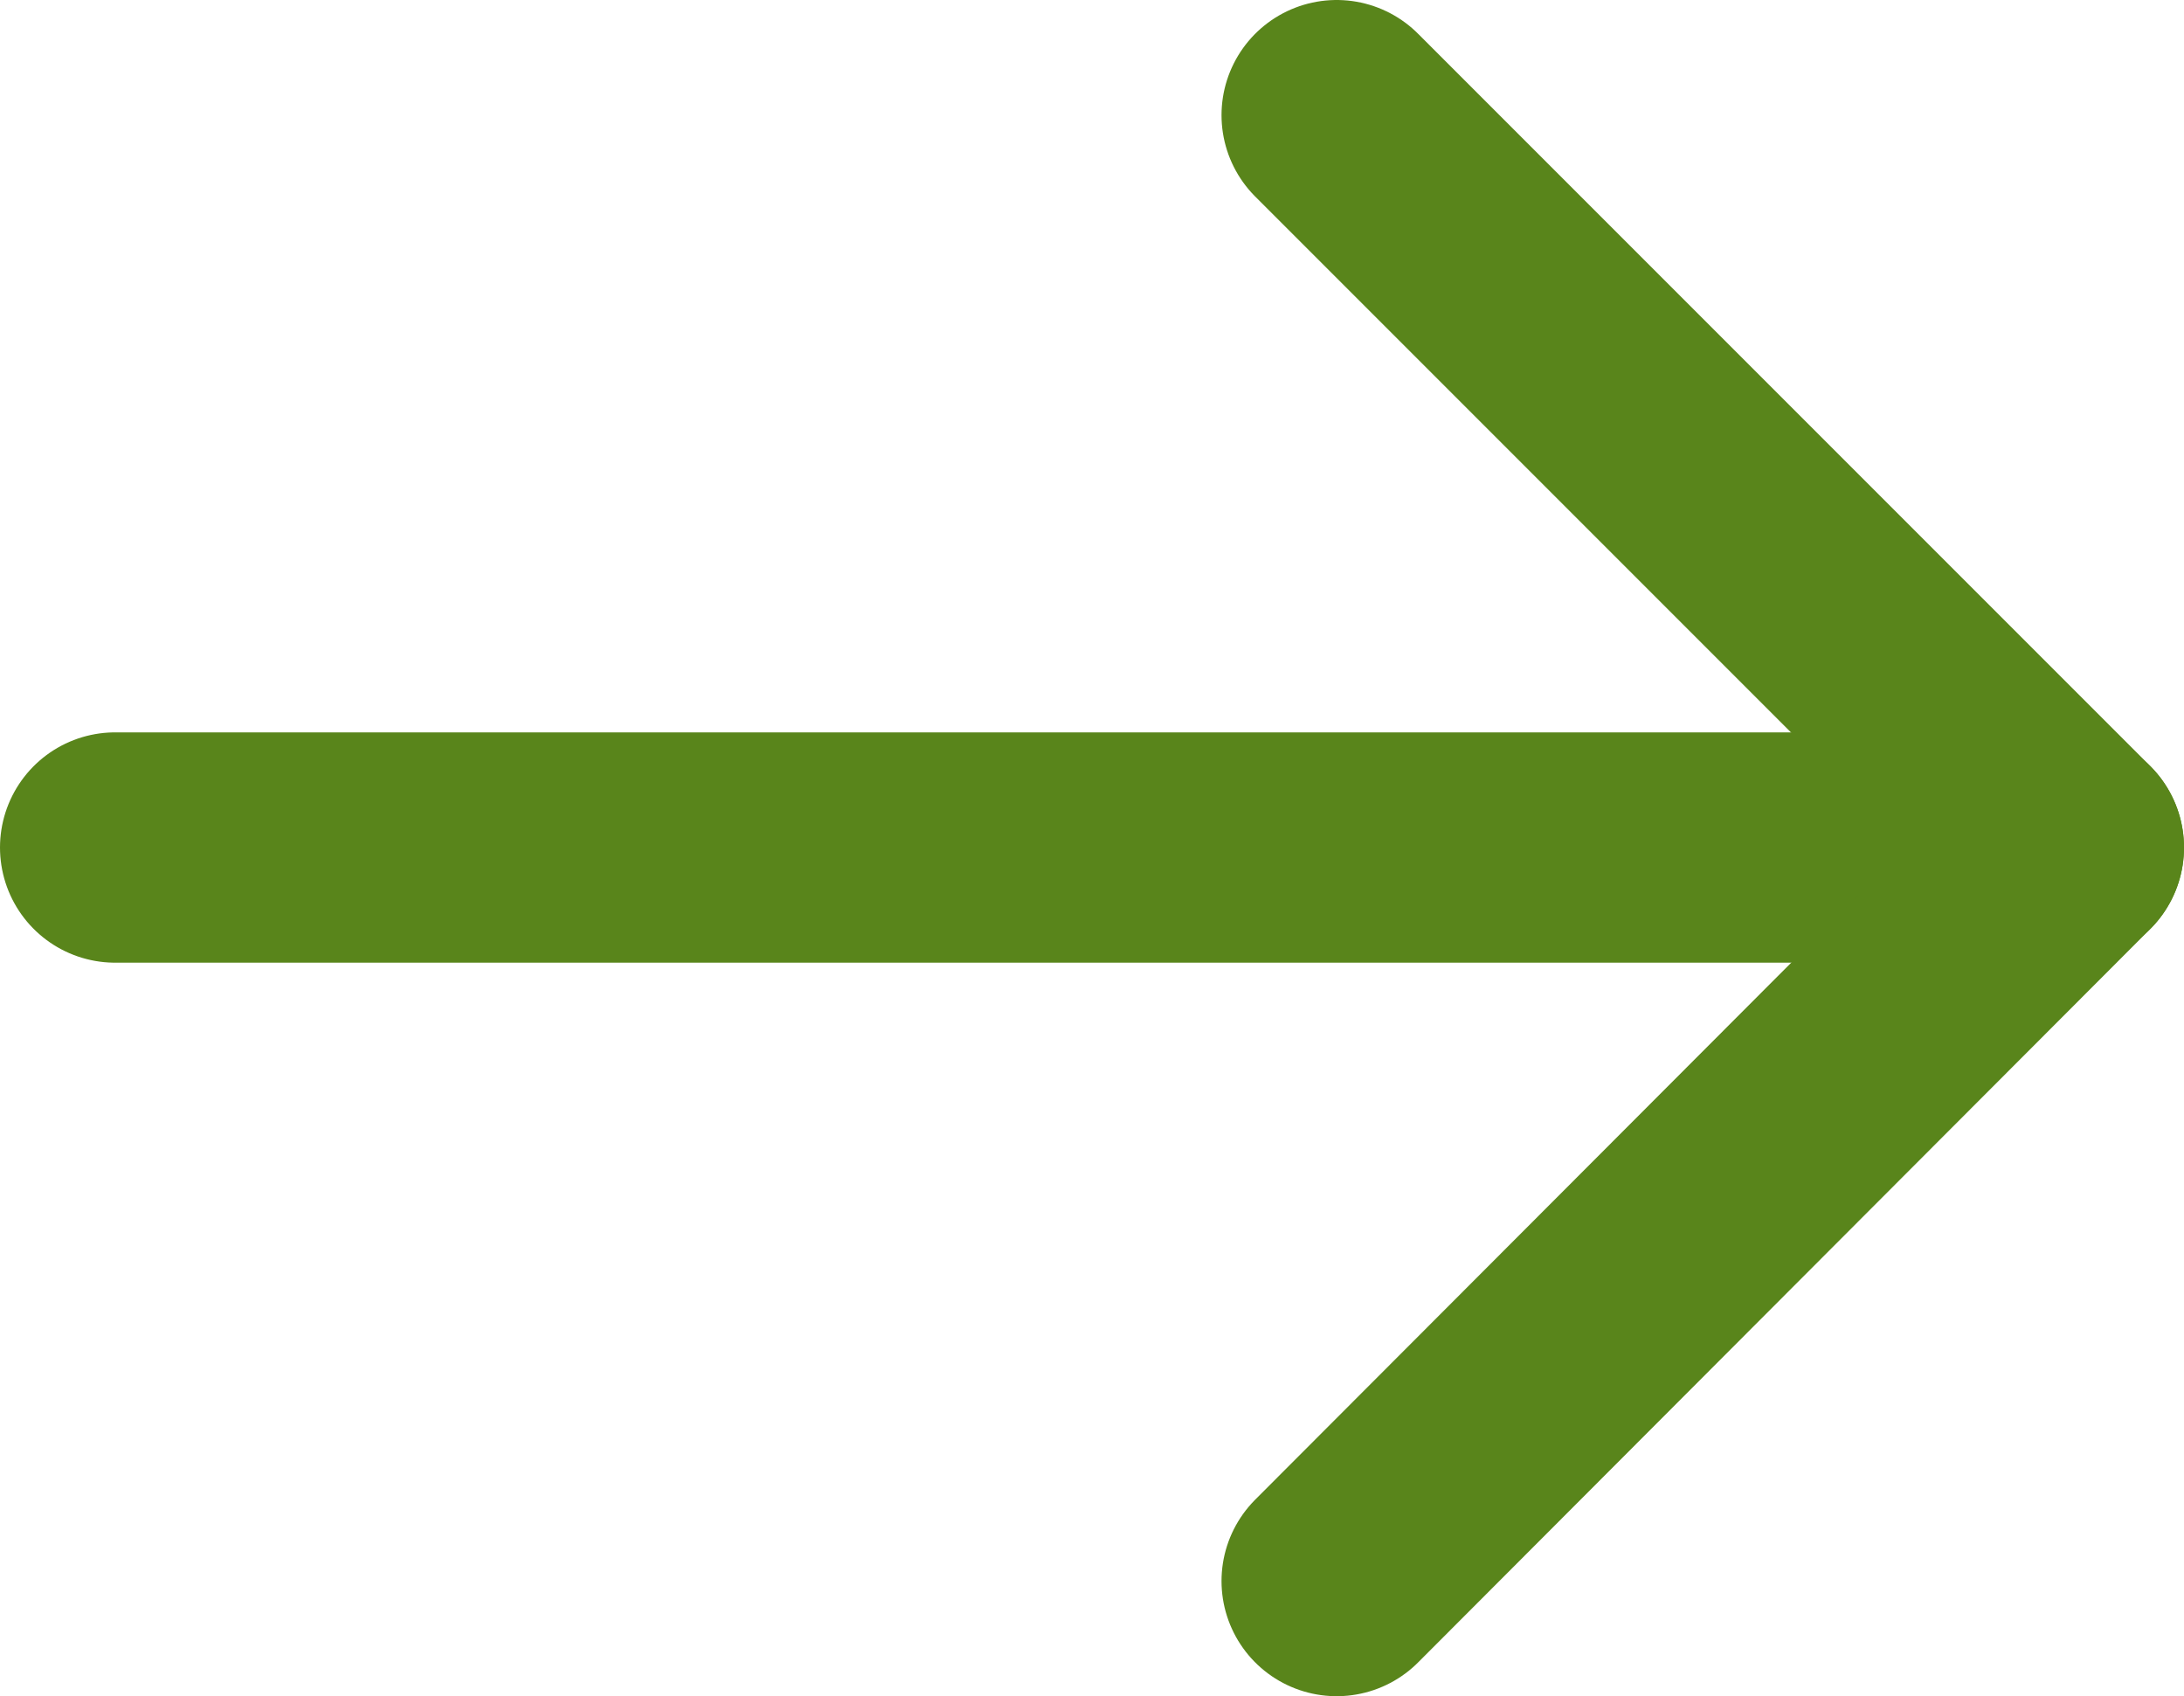 <svg xmlns="http://www.w3.org/2000/svg" viewBox="0 0 18.97 14.73"><defs><style>.a,.b{fill:none;stroke:#59851b;stroke-linecap:round;stroke-width:2px;}.a{stroke-miterlimit:10;}.b{stroke-linejoin:round;}</style></defs><line class="a" x1="1" y1="7.36" x2="17.97" y2="7.36"/><polyline class="b" points="11.61 13.73 17.97 7.36 11.61 1"/></svg>